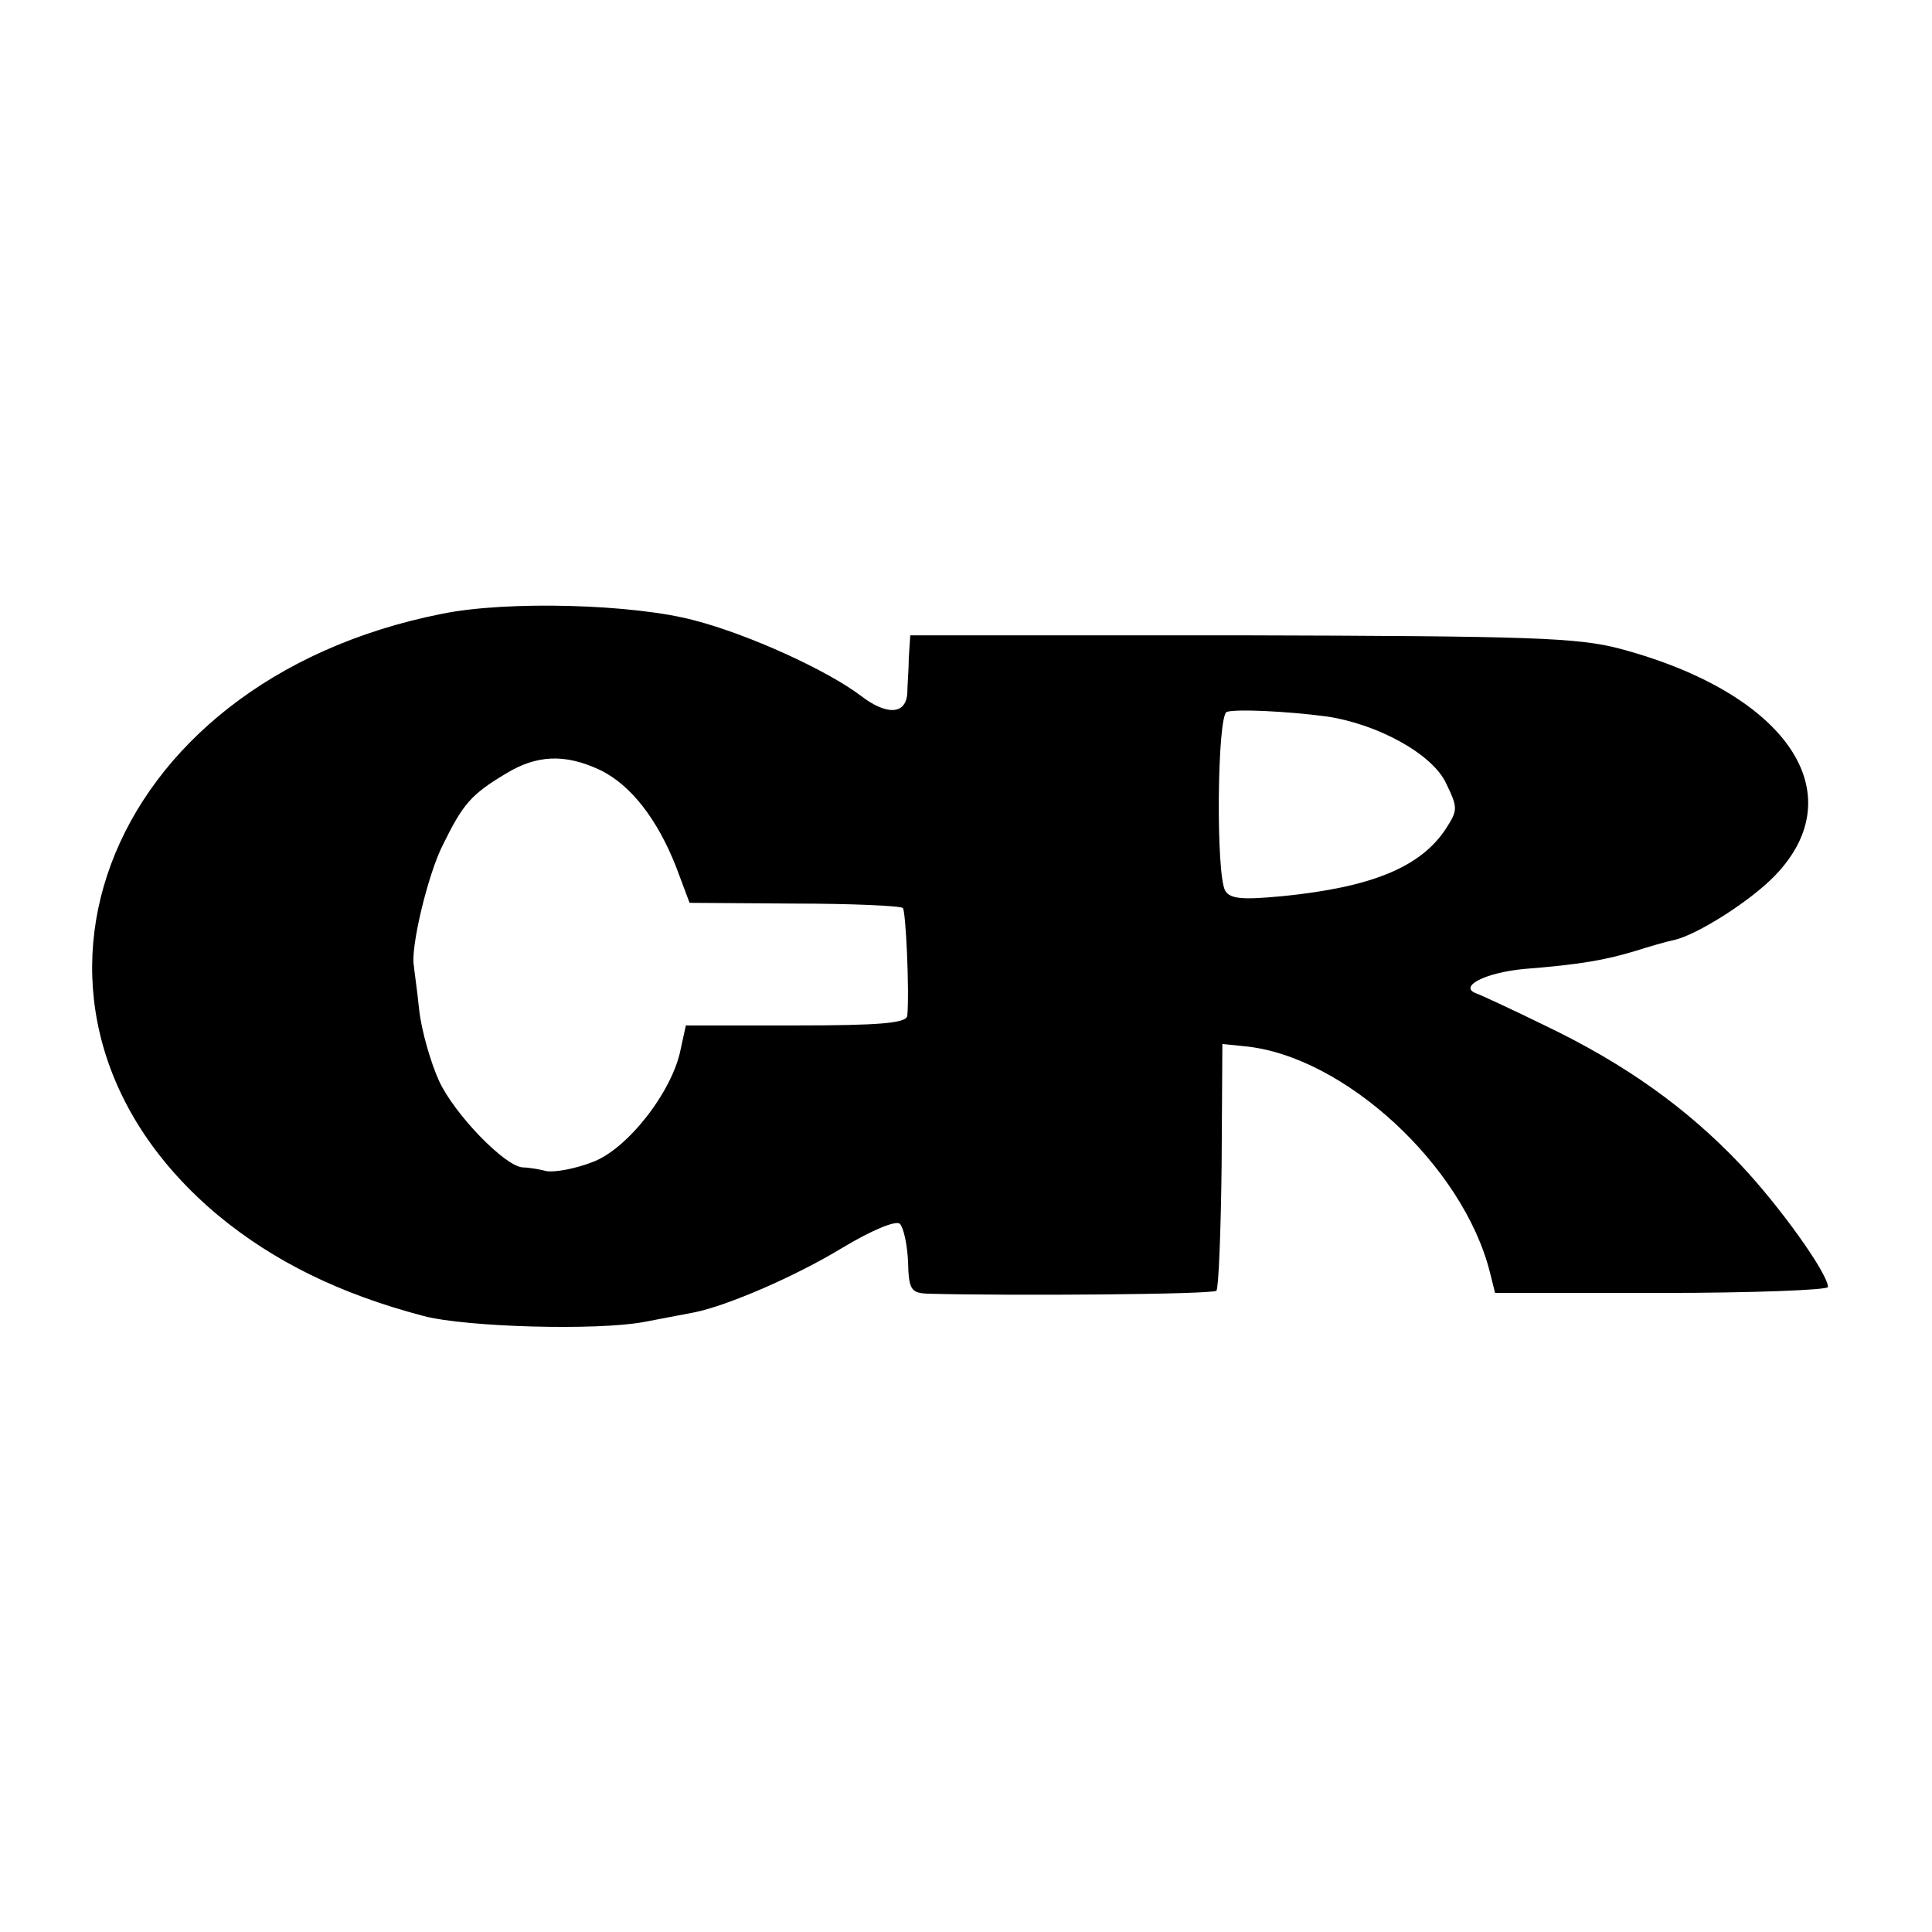 <?xml version="1.0" standalone="no"?>
<!DOCTYPE svg PUBLIC "-//W3C//DTD SVG 20010904//EN"
 "http://www.w3.org/TR/2001/REC-SVG-20010904/DTD/svg10.dtd">
<svg version="1.0" xmlns="http://www.w3.org/2000/svg"
 width="260pt" height="260pt" viewBox="0 0 260 260"
 preserveAspectRatio="xMidYMid meet">
<g transform="translate(0,260) scale(0.1,-0.1)"
fill="#000000" stroke="none">
<path d="M595 1774 c-461 -91 -627 -538 -301 -810 74 -61 162 -105 276 -135
57 -15 233 -20 297 -8 26 5 57 11 68 13 44 9 135 48 199 87 40 24 72 37 77 32
5 -5 10 -28 11 -51 1 -38 4 -42 27 -43 113 -3 383 -1 388 4 3 4 6 80 7 169 l1
163 30 -3 c134 -13 294 -161 330 -304 l7 -28 224 0 c123 0 224 4 224 8 0 18
-65 109 -118 165 -72 76 -155 135 -261 186 -45 22 -88 42 -94 44 -25 9 11 28
64 33 76 6 109 12 149 24 19 6 43 13 53 15 31 7 102 52 135 86 108 111 17 246
-208 306 -57 15 -120 17 -510 18 l-445 0 -2 -30 c0 -16 -2 -38 -2 -48 -2 -29
-28 -30 -63 -3 -45 34 -150 82 -223 101 -81 22 -252 27 -340 9z m1189 -138
c70 -10 144 -51 162 -90 16 -33 16 -36 0 -61 -34 -52 -100 -79 -220 -91 -53
-5 -70 -4 -77 7 -13 21 -11 237 2 241 13 4 79 1 133 -6z m-977 -72 c42 -20 78
-67 103 -131 l18 -48 141 -1 c77 0 143 -3 146 -6 4 -4 9 -111 6 -145 -1 -10
-38 -13 -150 -13 l-148 0 -7 -32 c-11 -57 -72 -135 -119 -152 -23 -9 -51 -14
-62 -12 -11 3 -26 5 -32 5 -24 2 -91 71 -112 116 -11 24 -24 68 -27 97 -3 29
-7 55 -7 58 -5 24 19 124 39 163 27 55 38 68 85 96 41 25 79 27 126 5z"/>
</g>
</svg>
